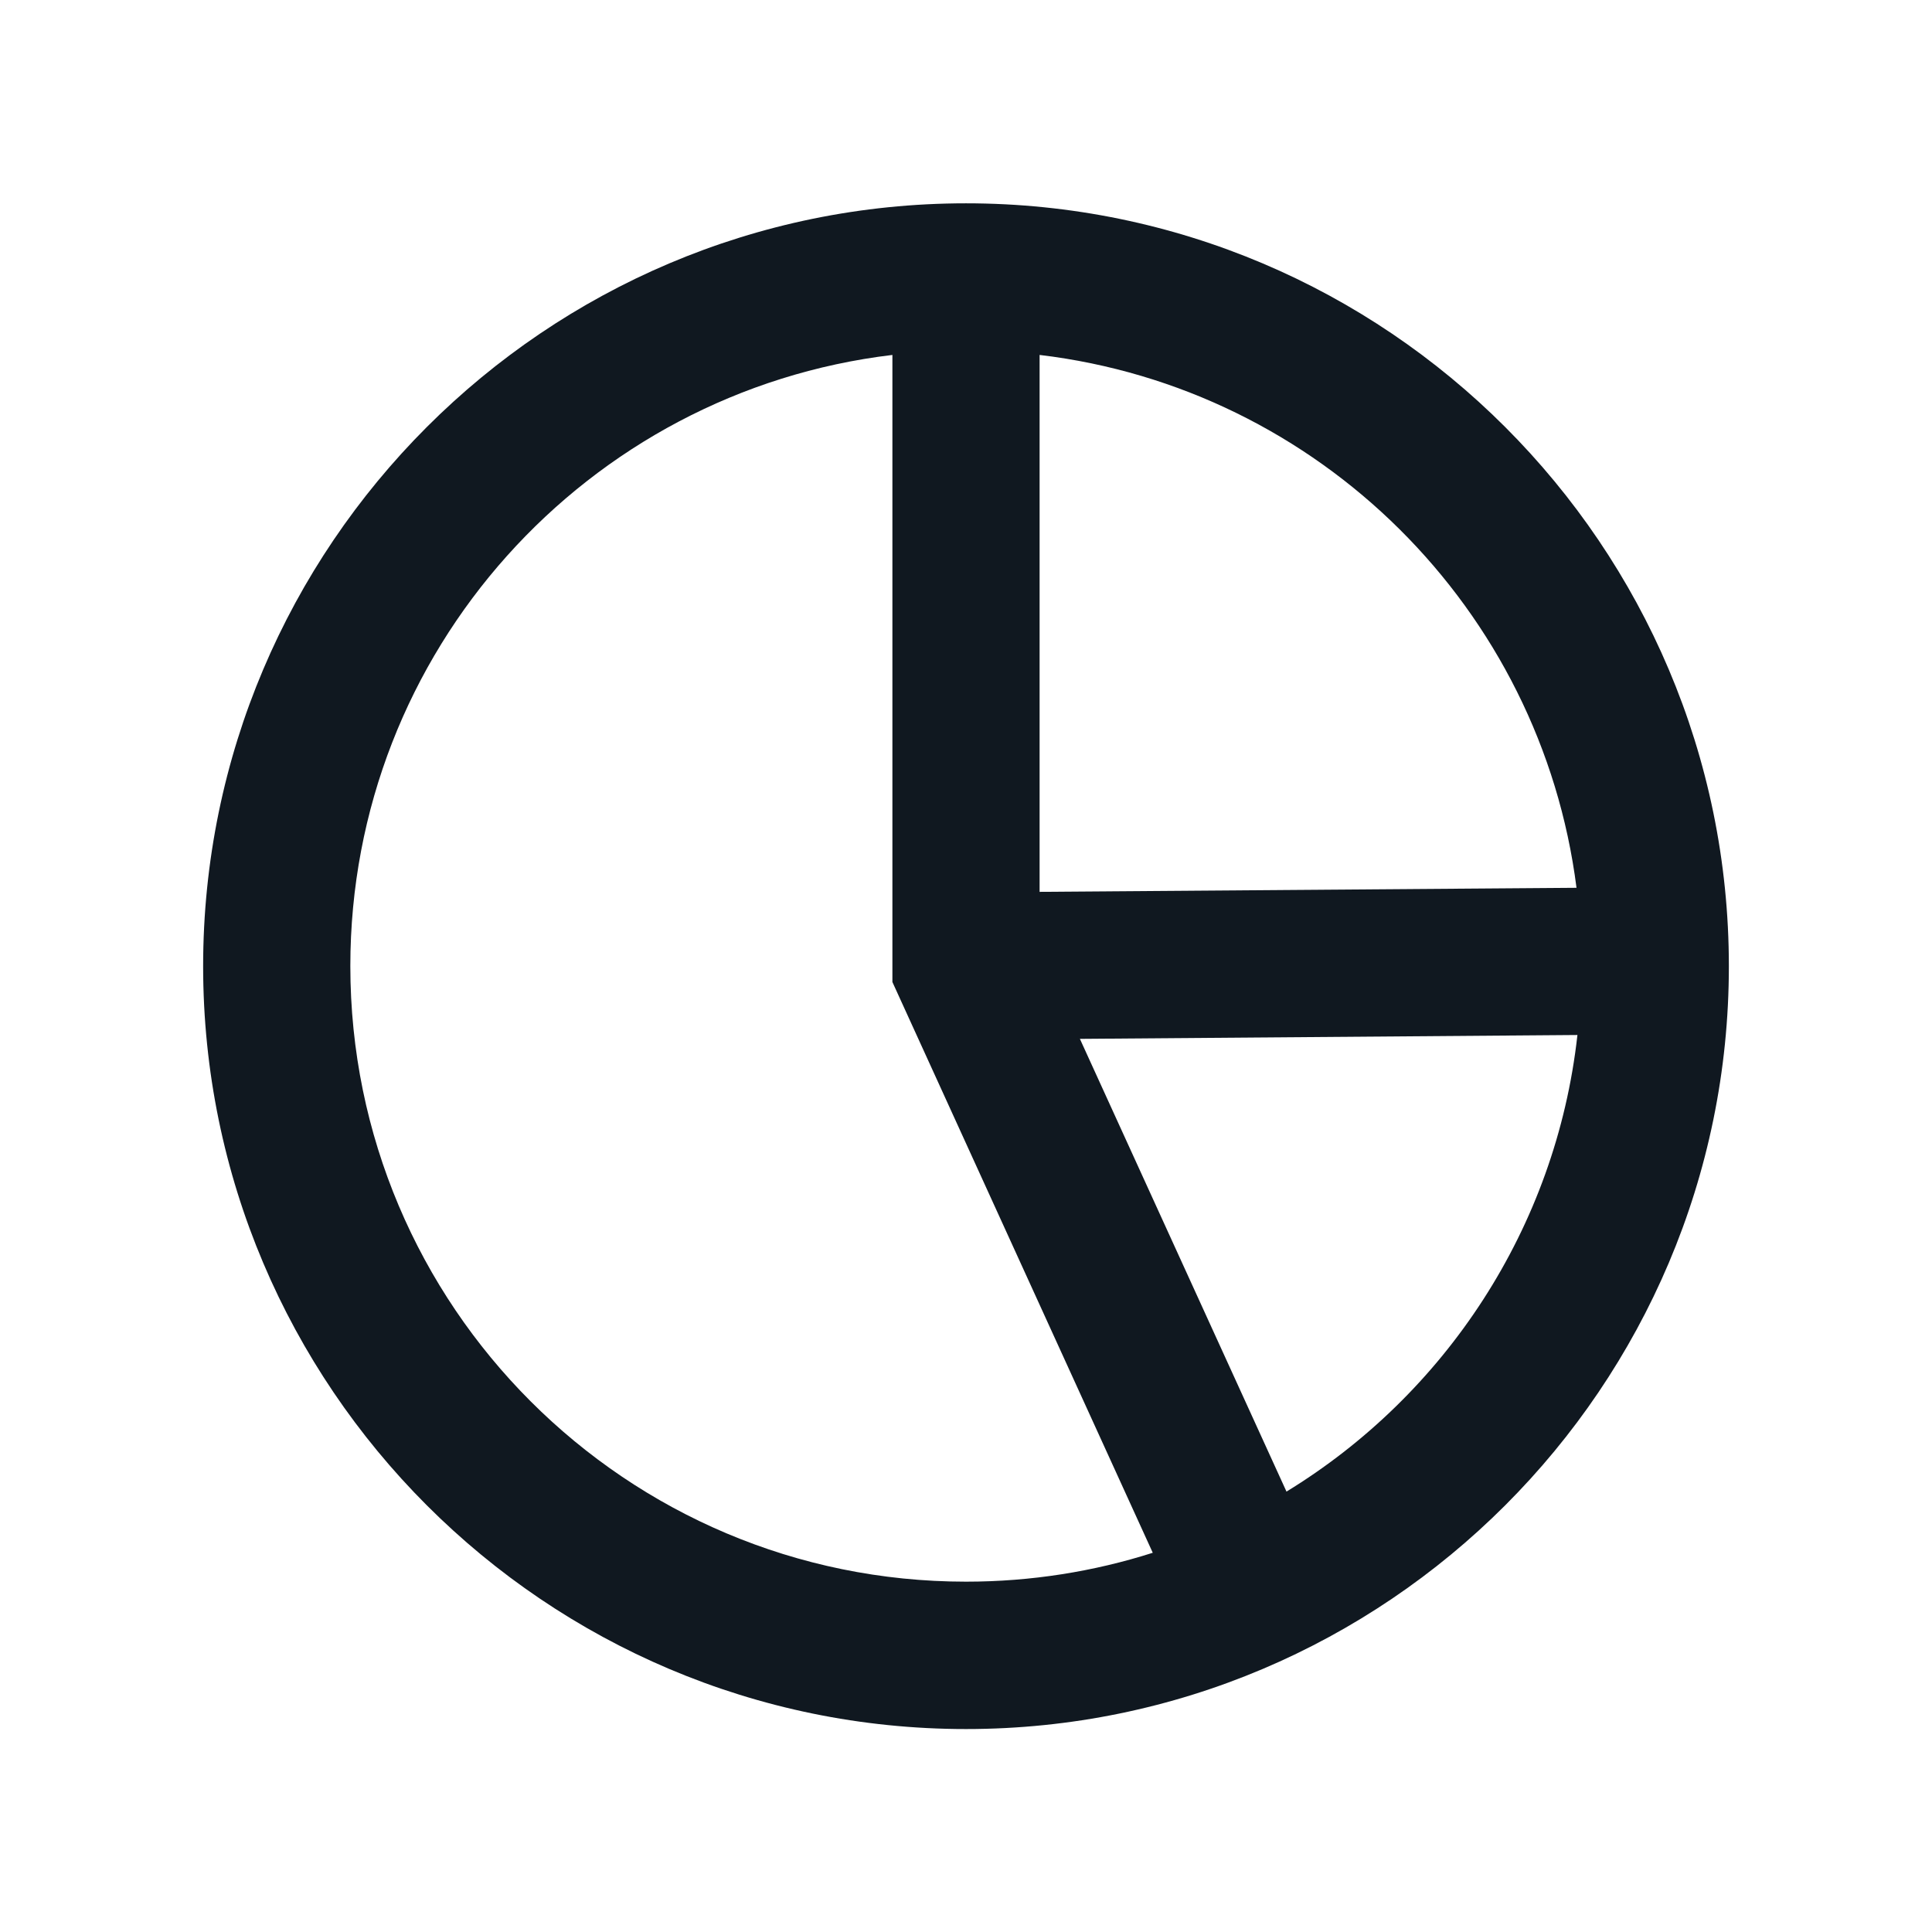 <?xml version="1.0" encoding="UTF-8"?>
<svg id="Layer_1" data-name="Layer 1" xmlns="http://www.w3.org/2000/svg" viewBox="0 0 105 105">
  <defs>
    <style>
      .cls-1 {
        fill: #101820;
      }
    </style>
  </defs>
  <path class="cls-1" d="m52.5,11.05c-22.86,0-41.46,18.6-41.46,41.46s18.6,41.46,41.46,41.46,41.46-18.6,41.46-41.46S75.36,11.05,52.5,11.05Zm33.18,37.2l-29.18.22v-29.18c15.19,1.81,27.25,13.8,29.18,28.96Zm-66.64,4.25c0-17.12,12.87-31.23,29.46-33.21v34.08l14.15,31.02c-3.2,1.02-6.61,1.57-10.15,1.57-18.48,0-33.46-14.98-33.46-33.46Zm50.88,28.57l-11.23-24.61,27.04-.21c-1.17,10.51-7.21,19.56-15.82,24.82Z"/>
</svg>